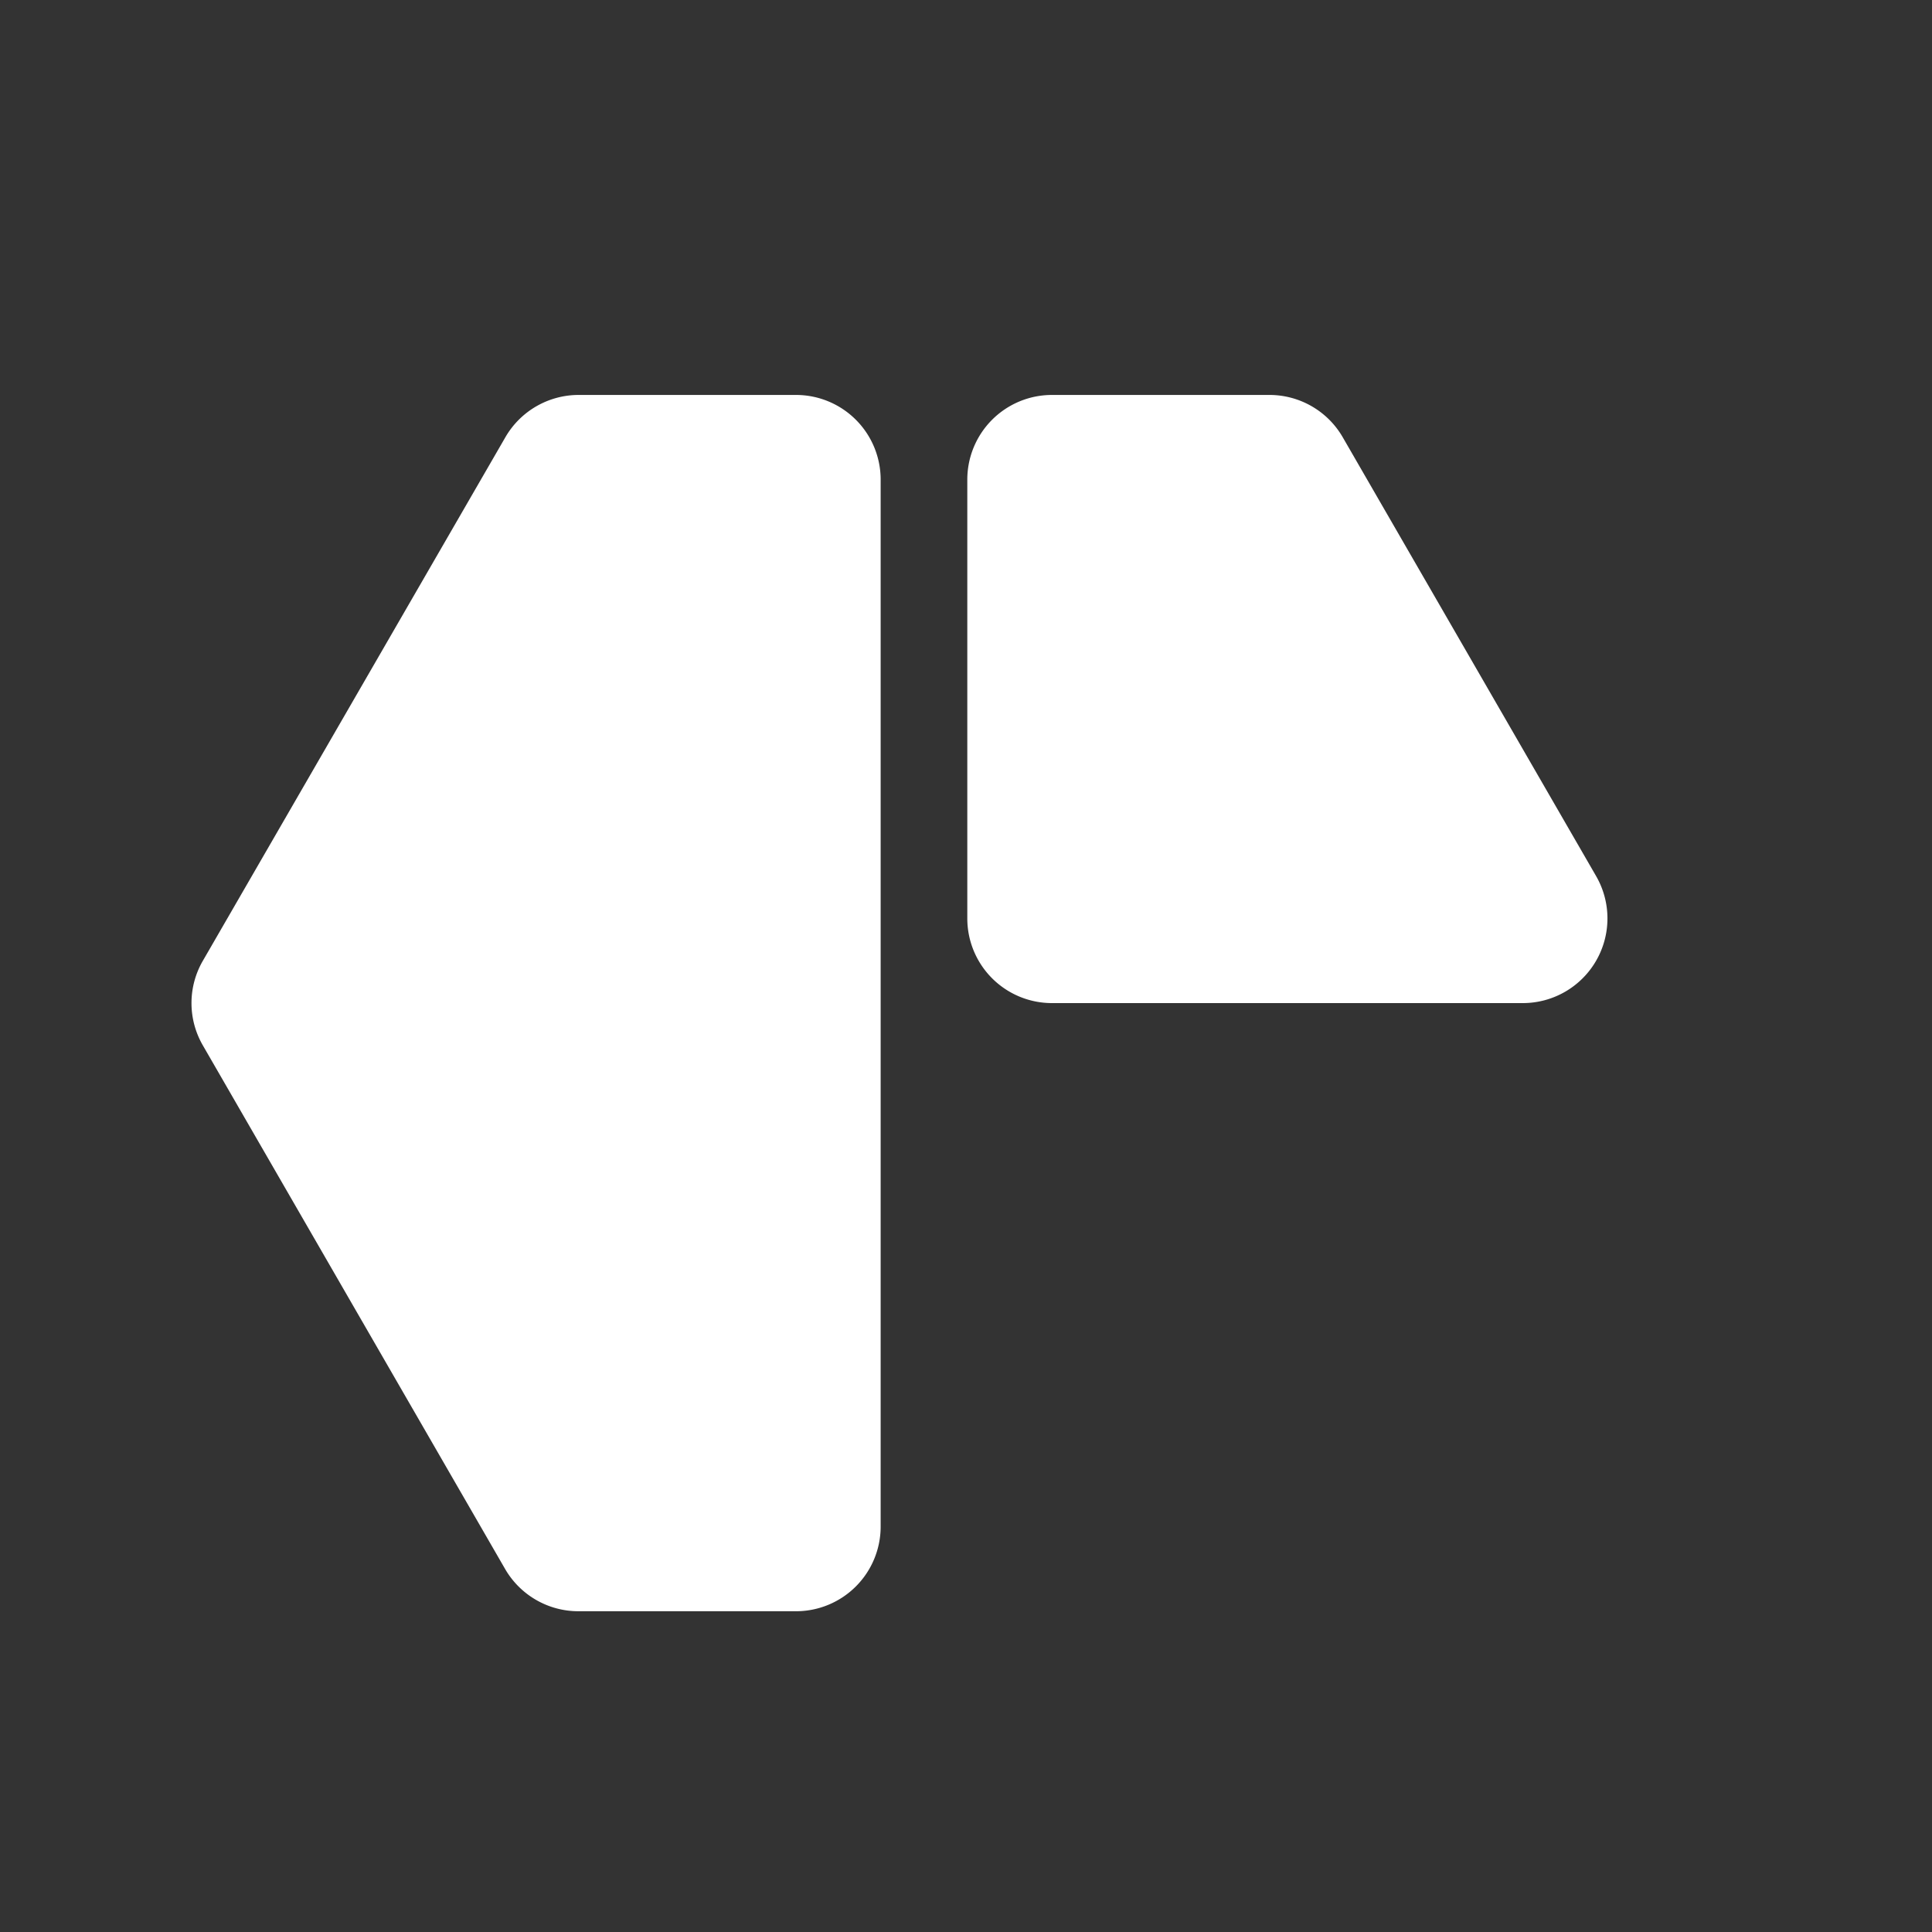 <svg id="Layer_1" data-name="Layer 1"   xmlns="http://www.w3.org/2000/svg" viewBox="0 0 400 400"><rect x="0" y="0" width="400" height="400" fill="#333333" stroke="none"/><path fill="white" d="M164.81,81.77h-45a17.53,17.53,0,0,0-15.18,8.76L42,198.92a17.47,17.47,0,0,0,0,17.52l62.57,108.39a17.53,17.53,0,0,0,15.18,8.76h45.05a17.53,17.53,0,0,0,17.53-17.53V99.3A17.53,17.53,0,0,0,164.81,81.77Z"/><path fill="white" d="M217.8,81.77h45A17.52,17.52,0,0,1,278,90.53l52.46,90.86a17.53,17.53,0,0,1-15.18,26.29H217.8a17.53,17.53,0,0,1-17.53-17.53V99.3A17.53,17.53,0,0,1,217.8,81.77Z"/></svg>